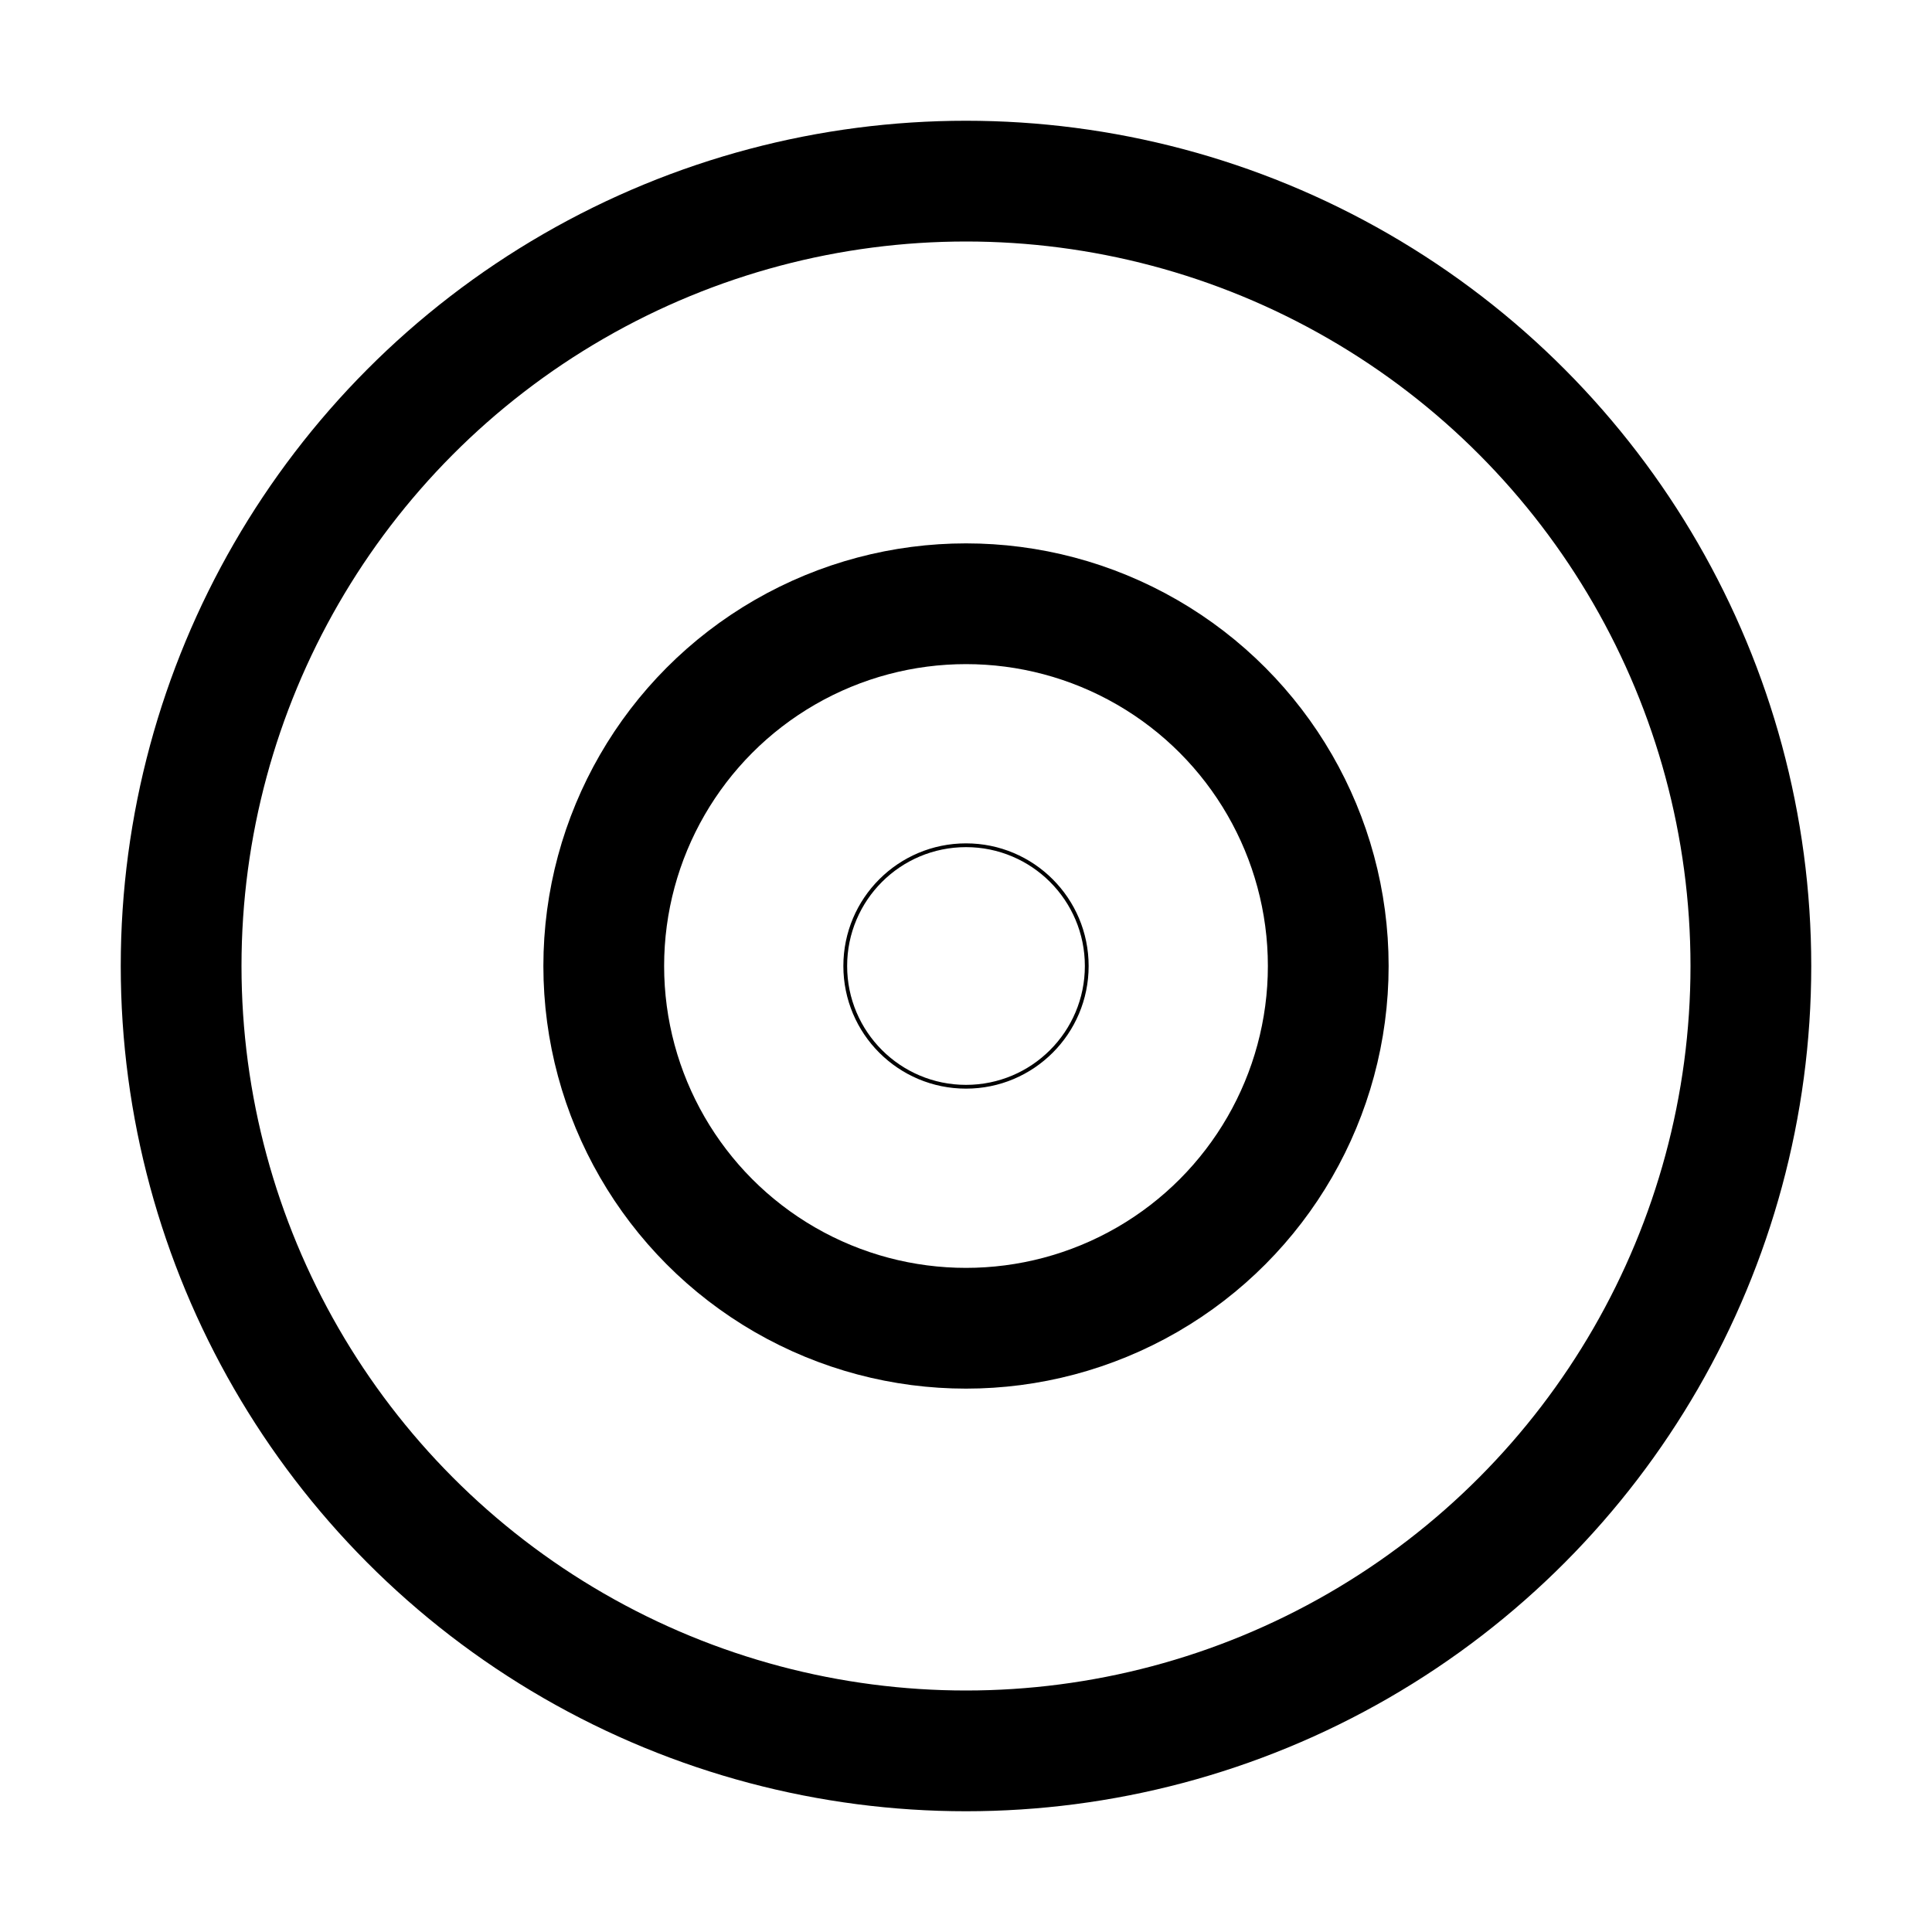<svg xmlns="http://www.w3.org/2000/svg" viewBox="0 0 512 512" fill="none" stroke="currentColor"><circle cx="256" cy="256" r="208" style="fill:none;stroke:currentColor;stroke-miterlimit:10;stroke-width:32px"/><circle cx="256" cy="256" r="96" style="fill:none;stroke:currentColor;stroke-miterlimit:10;stroke-width:32px"/><circle cx="256" cy="256" r="32"/></svg>